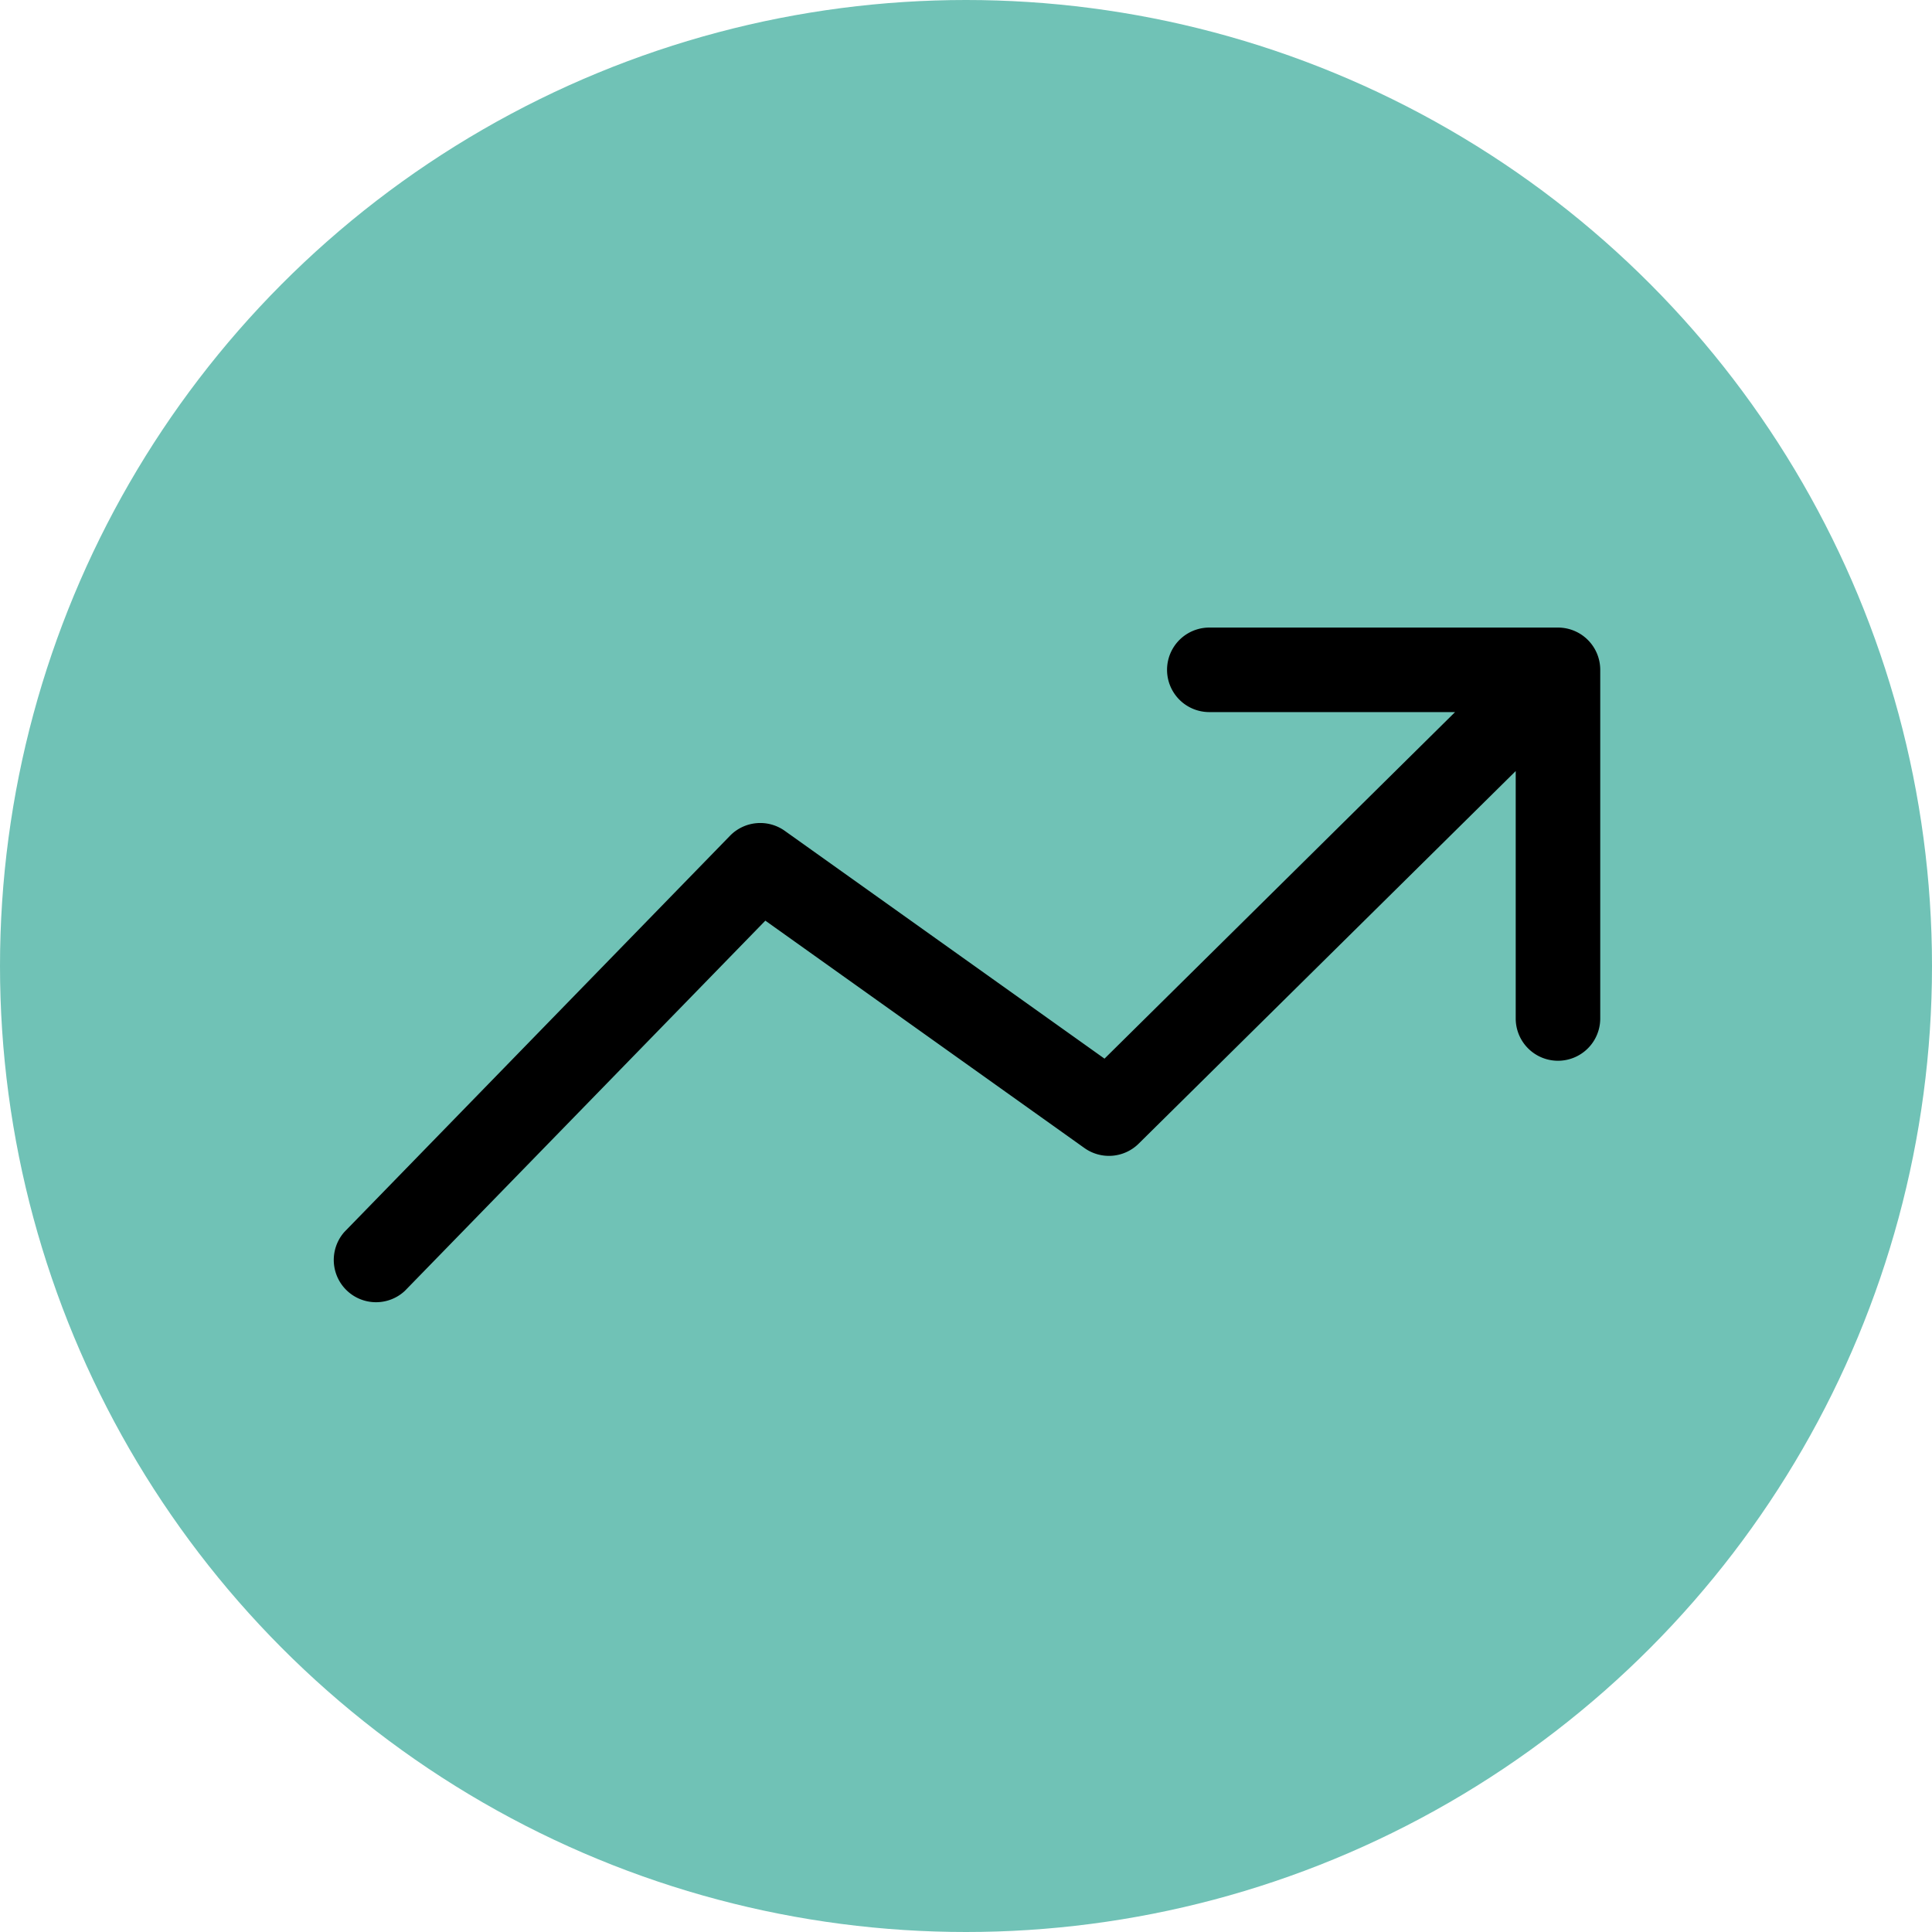 <?xml version="1.0"?>
<svg xmlns="http://www.w3.org/2000/svg" xmlns:xlink="http://www.w3.org/1999/xlink" xmlns:svgjs="http://svgjs.com/svgjs" version="1.1" width="512" height="512" x="0" y="0" viewBox="0 0 64 64" style="enable-background:new 0 0 512 512" xml:space="preserve" class=""><circle r="32" cx="32" cy="32" fill="#70c2b6" shape="circle"/><g transform="matrix(0.7,0,0,0.7,9.61,9.589)"><g xmlns="http://www.w3.org/2000/svg" id="Layer_20" data-name="Layer 20"><path d="m62 18a2 2 0 0 0 -2-2h-16.5a2 2 0 0 0 0 4h11.63l-16.59 16.4-15.13-10.78a2 2 0 0 0 -2.59.23l-18.25 18.75a2 2 0 0 0 2.86 2.79l17.06-17.52 15.1 10.76a2 2 0 0 0 2.57-.21l17.84-17.63v11.71a2 2 0 0 0 4 0z" fill="#000000" data-original="#000000" class=""/></g></g></svg>

